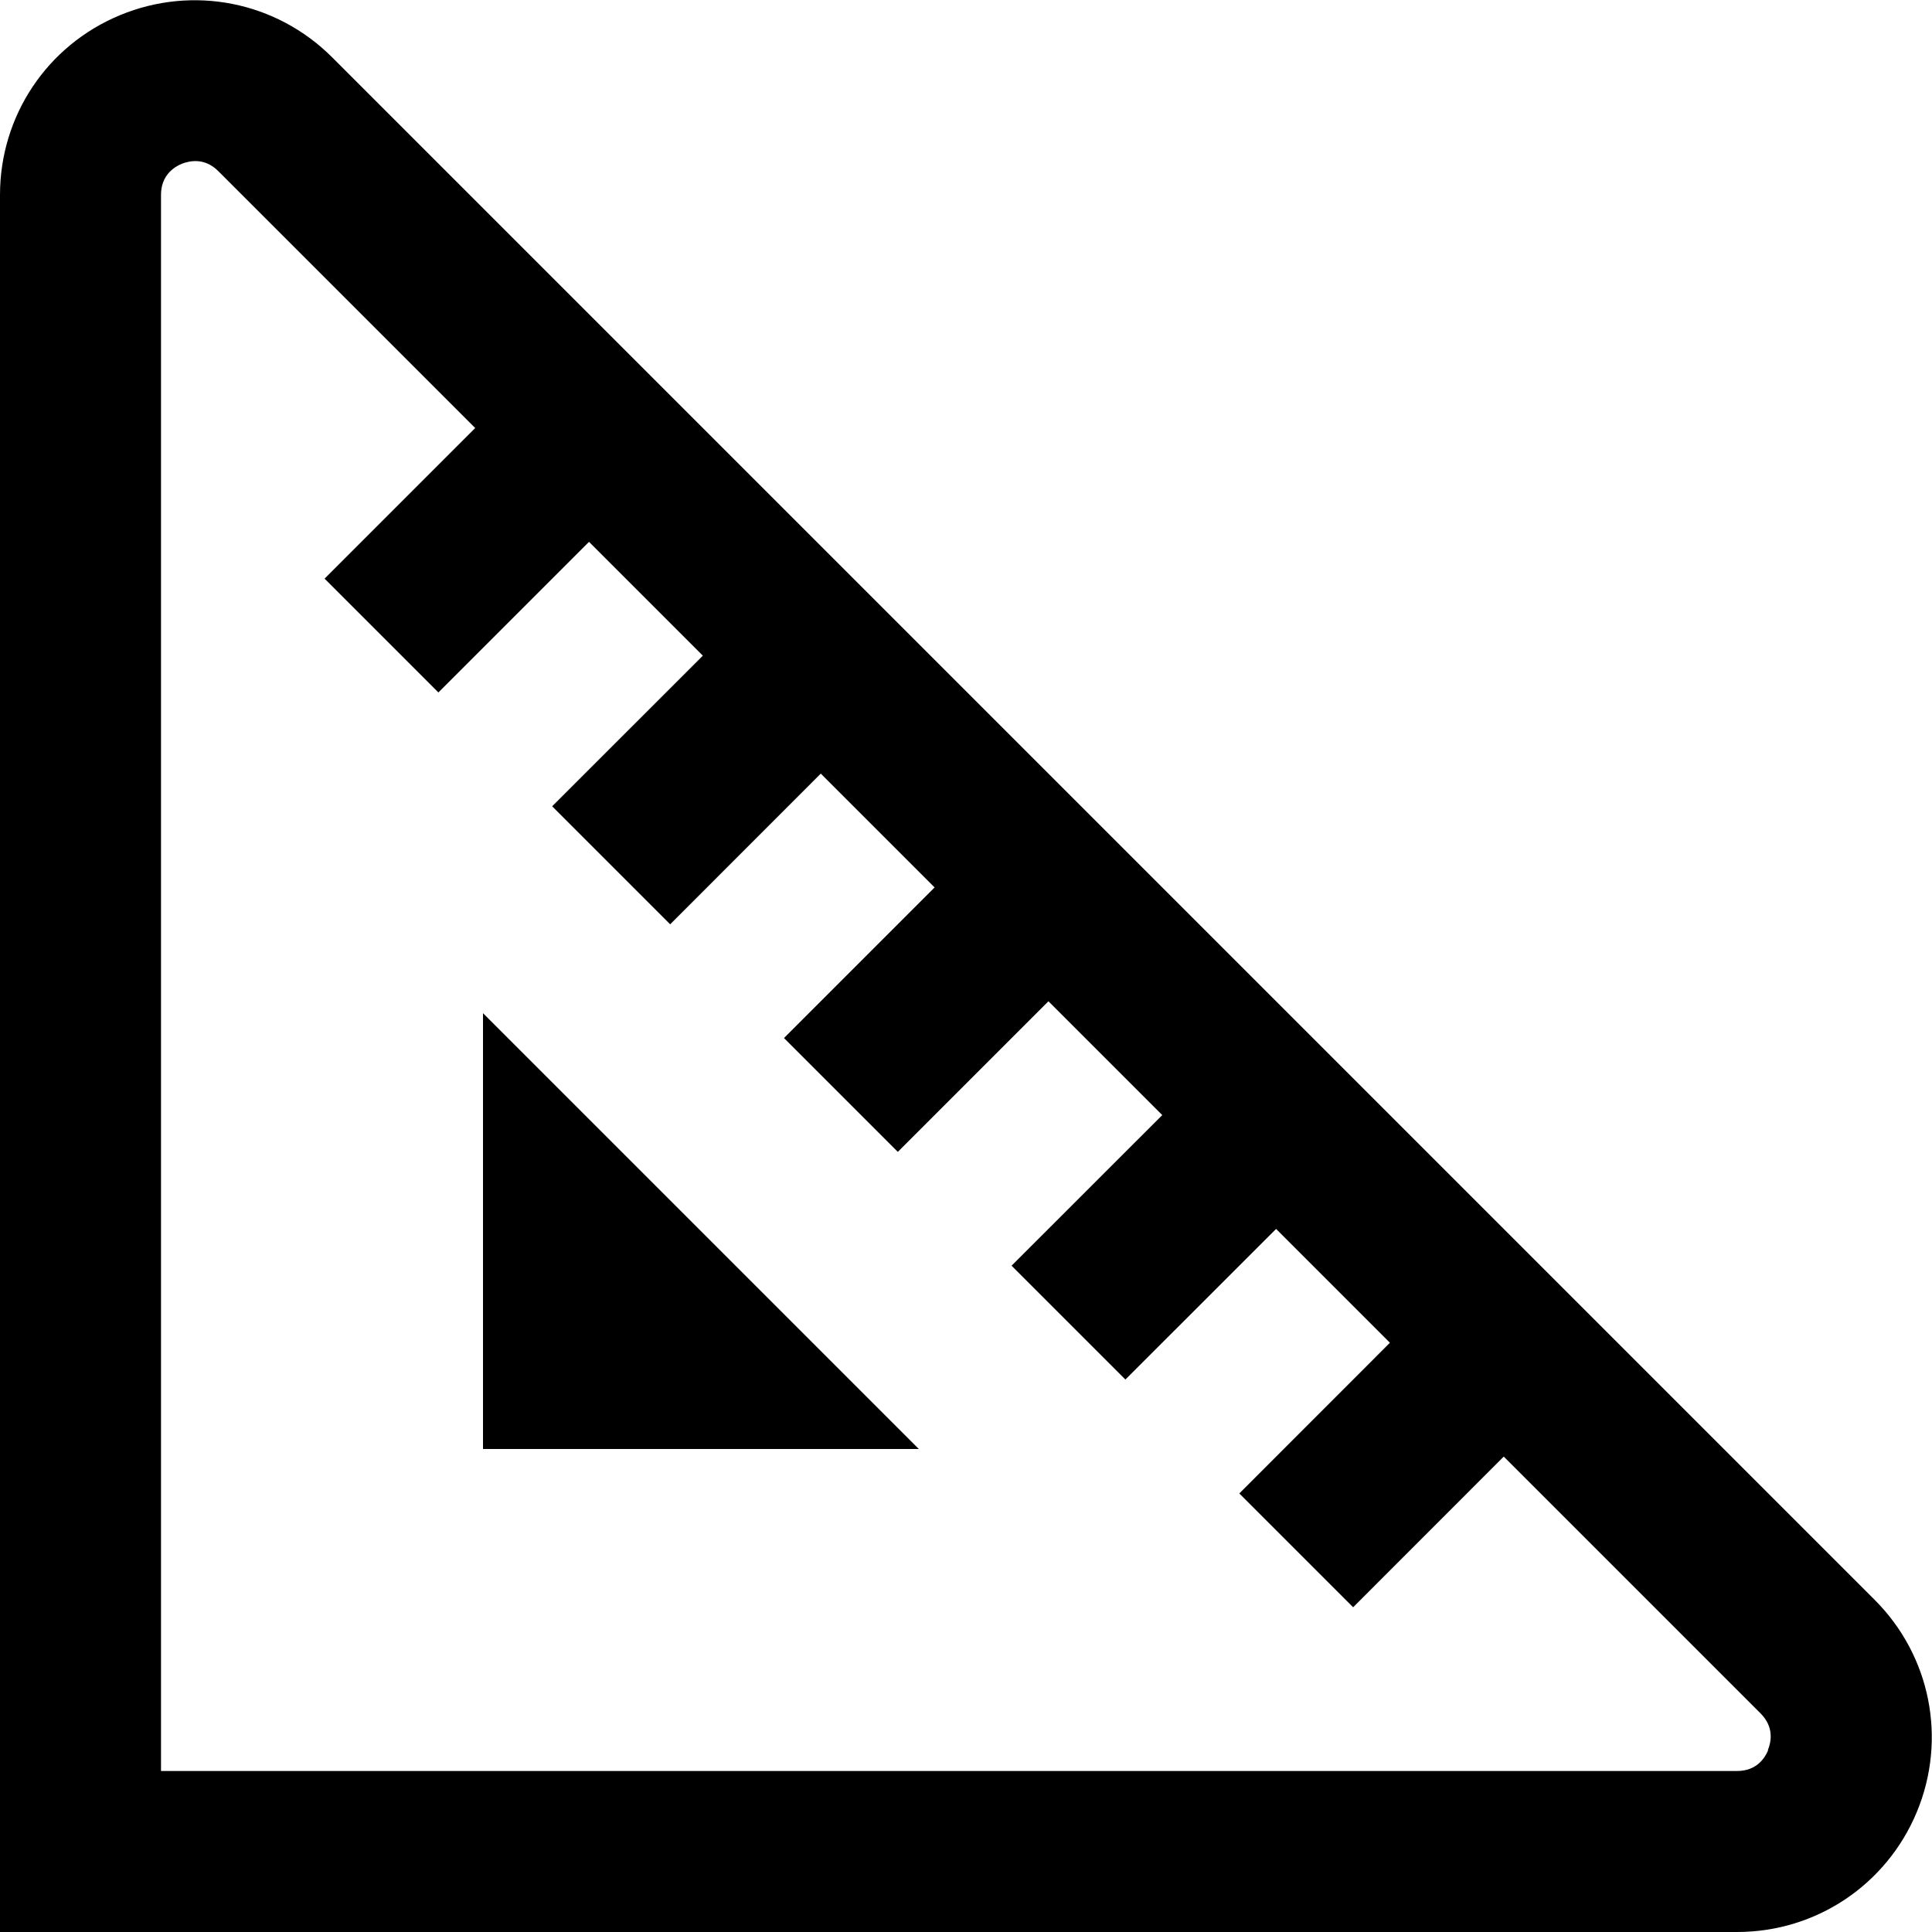 <?xml version="1.0" encoding="UTF-8"?>
<svg xmlns="http://www.w3.org/2000/svg" id="Layer_1" data-name="Layer 1" viewBox="0 0 24 24" width="512" height="512"><path d="M23.288,19.874L4.126,.712C3.432,.018,2.398-.187,1.492,.188,.585,.563,0,1.439,0,2.421V24H21.579c.981,0,1.857-.586,2.233-1.492s.17-1.94-.524-2.634Zm-1.324,1.869c-.04,.096-.143,.257-.385,.257H2V2.421c0-.242,.161-.346,.257-.386,.096-.037,.283-.081,.455,.091l3.191,3.191-1.871,1.871,1.414,1.414,1.871-1.871,1.414,1.414-1.872,1.871,.052,.052h0l1.414,1.414,1.871-1.872,1.414,1.414-1.871,1.871,1.414,1.414,1.871-1.871,1.414,1.414-1.872,1.871,1.414,1.414,1.872-1.871,1.414,1.414-1.871,1.872,1.414,1.414,1.871-1.872,3.191,3.191c.171,.172,.13,.358,.09,.455ZM6,12.586l5.414,5.414H6v-5.414Z"/></svg>
